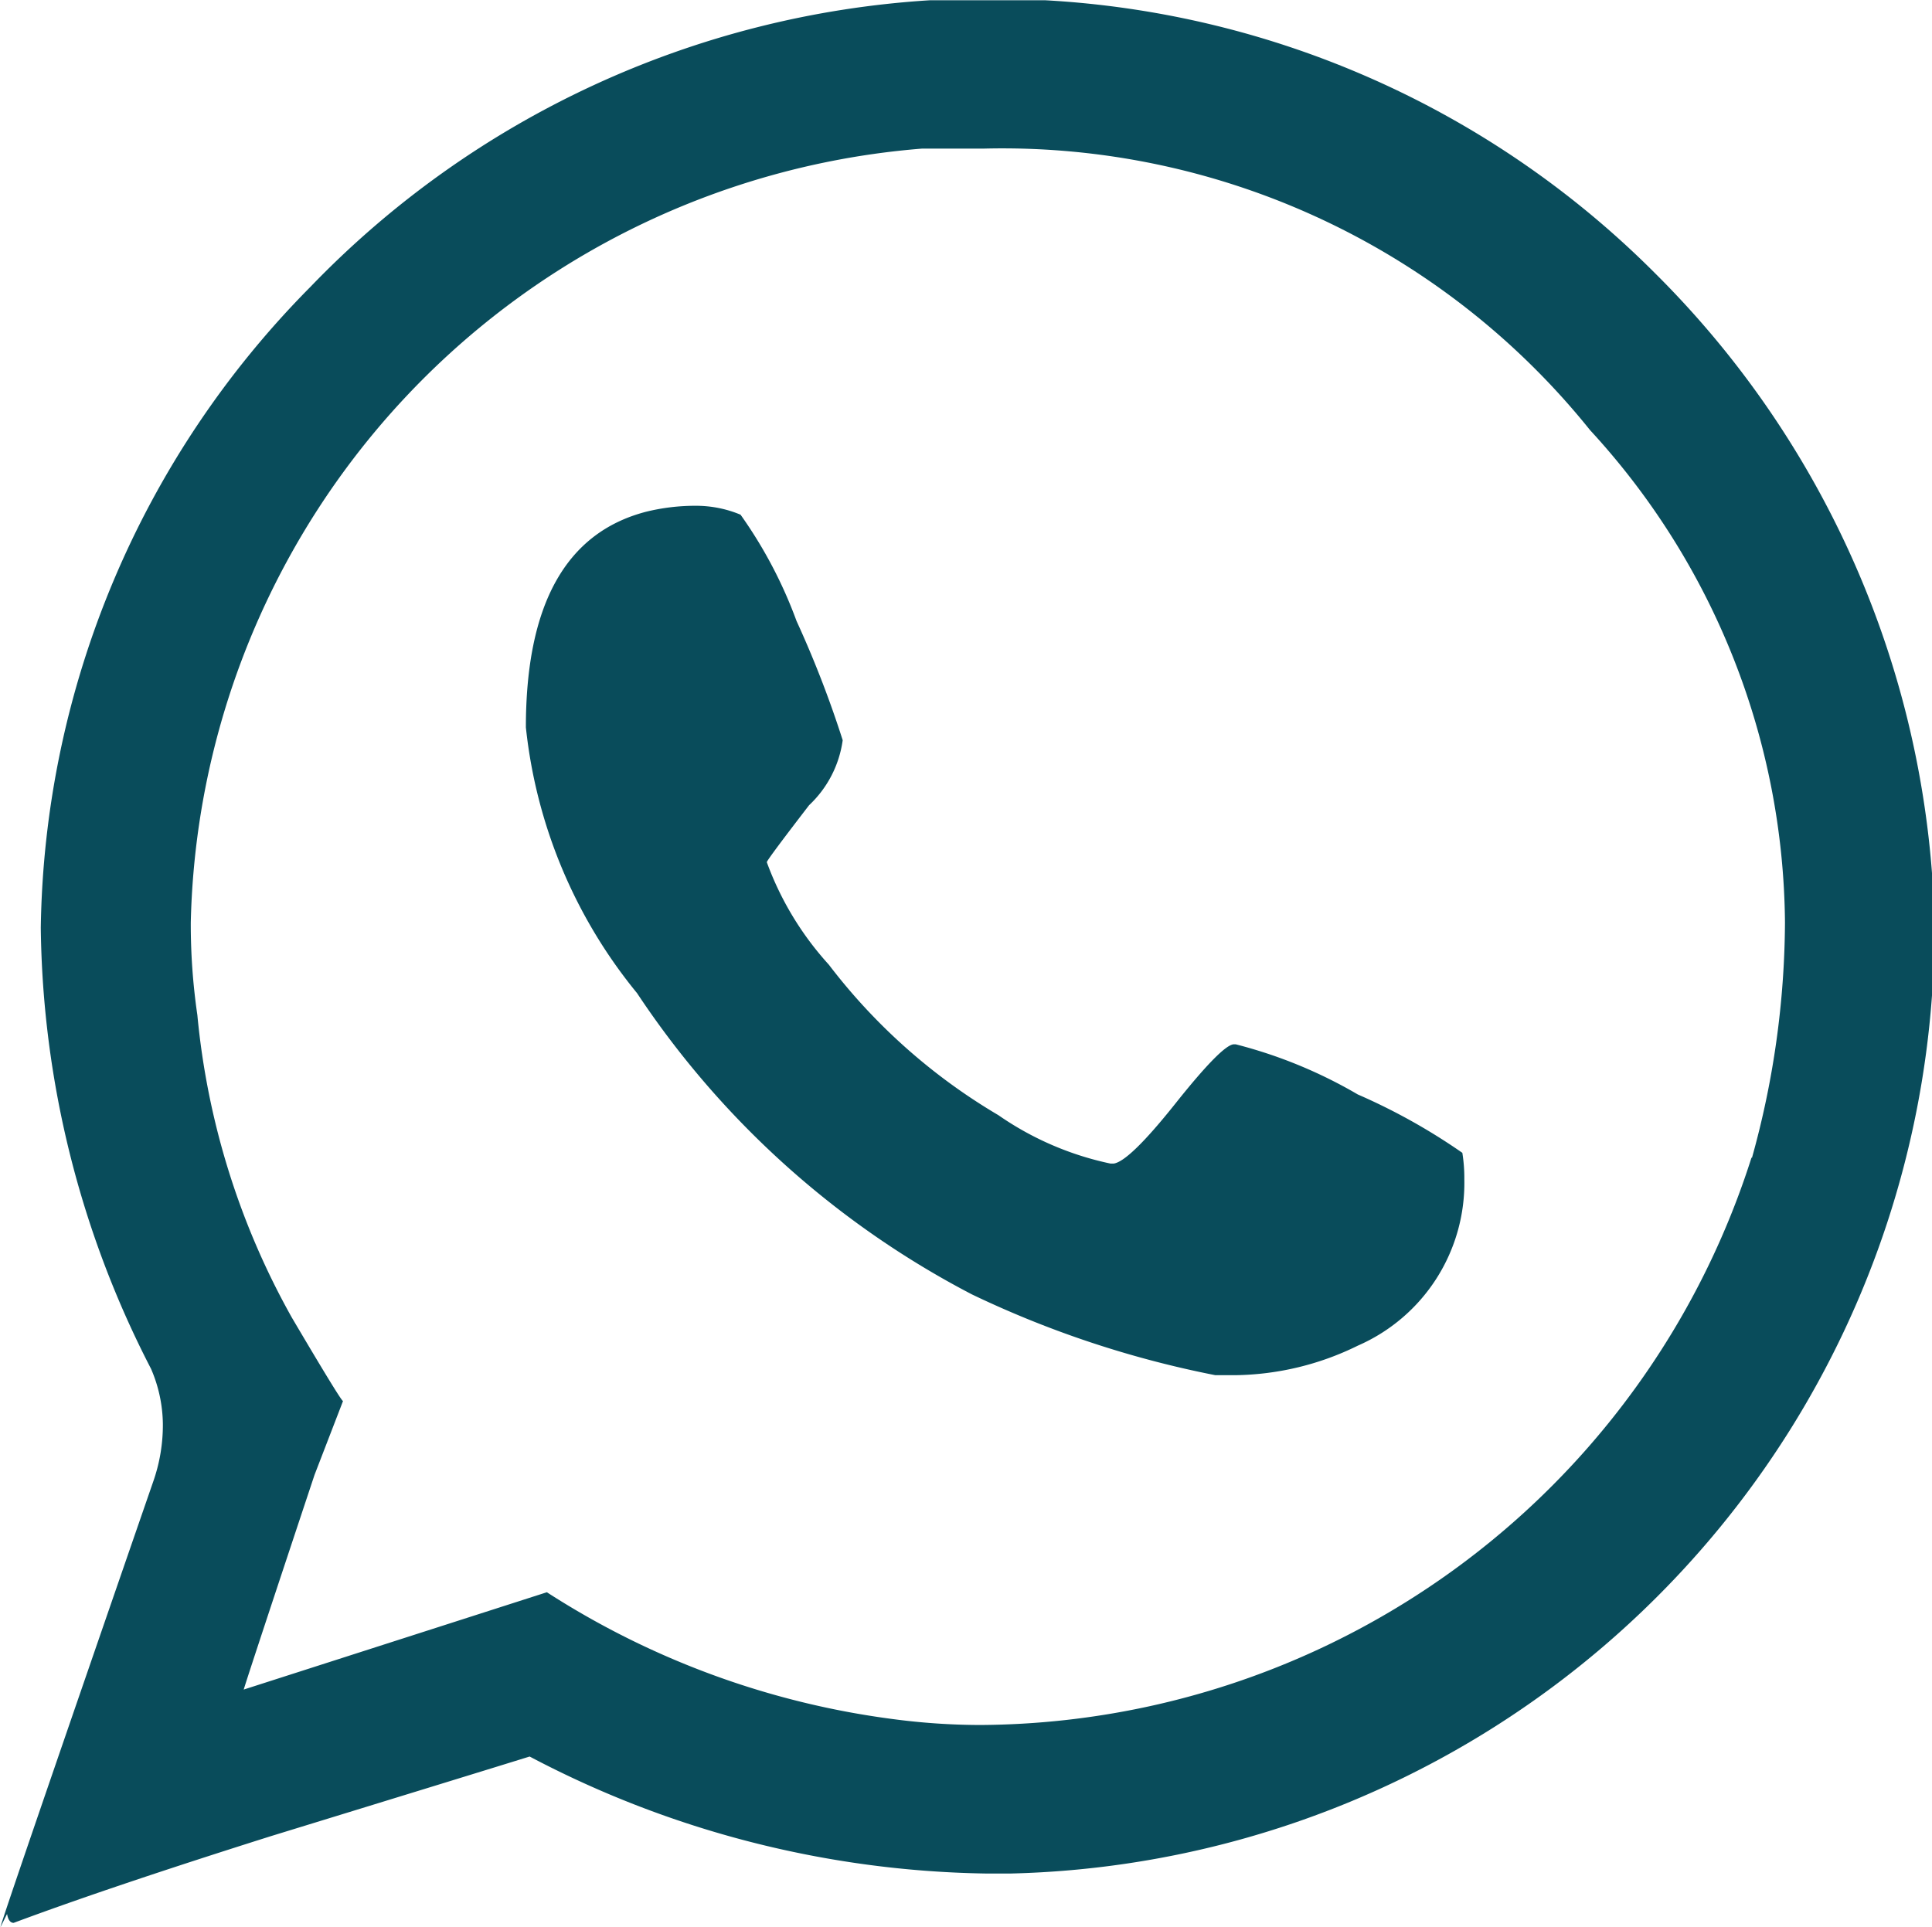 <?xml version="1.0" encoding="UTF-8"?> <svg xmlns="http://www.w3.org/2000/svg" width="29.277" height="29.205" viewBox="0 0 29.277 29.205"><path id="Trazado_676" data-name="Trazado 676" d="M179.287,328.128a14.343,14.343,0,0,1-13.951,13.309h-.4a15.3,15.3,0,0,1-6.9-1.773q-.763.237-3.925,1.208-2.45.774-3.894,1.313c-.051,0-.084-.044-.1-.135l-.1.2q0-.059,2.312-6.745a2.588,2.588,0,0,0,.149-.881,2.161,2.161,0,0,0-.179-.836,14.906,14.906,0,0,1-1.671-6.685,14.08,14.08,0,0,1,4.087-9.715,14.249,14.249,0,0,1,9.387-4.343h1.747a14.146,14.146,0,0,1,9.238,4.134,14.345,14.345,0,0,1,4.206,9.176Zm-2.728,2.461a13.487,13.487,0,0,0,.5-3.567,11.139,11.139,0,0,0-2.953-7.461,11.418,11.418,0,0,0-9.176-4.268h-.943a12.04,12.04,0,0,0-11.086,11.729,9.544,9.544,0,0,0,.1,1.406,11.58,11.58,0,0,0,1.431,4.582q.746,1.265.776,1.266l-.432,1.12q-.972,2.924-1.073,3.253l4.594-1.475a12.7,12.7,0,0,0,5.256,1.924,10.169,10.169,0,0,0,1.311.088,12.335,12.335,0,0,0,11.688-8.6Zm-4.389-.074a2.387,2.387,0,0,1,.03.4,2.69,2.69,0,0,1-1.613,2.521,4.318,4.318,0,0,1-1.85.448h-.311a15.4,15.4,0,0,1-3.687-1.224,13.645,13.645,0,0,1-5.075-4.566,7.616,7.616,0,0,1-1.685-4.029q0-2.792,1.819-3.267a3.107,3.107,0,0,1,.762-.091,1.749,1.749,0,0,1,.672.135,6.836,6.836,0,0,1,.848,1.61,16.081,16.081,0,0,1,.7,1.808,1.663,1.663,0,0,1-.509.985q-.641.833-.641.864a4.7,4.7,0,0,0,.939,1.552,8.94,8.94,0,0,0,2.57,2.282,4.659,4.659,0,0,0,1.7.734h.046q.237-.031.939-.913t.881-.895h.03a7.166,7.166,0,0,1,1.85.76A9.216,9.216,0,0,1,172.17,330.514Z" transform="translate(-150.01 -313.041)" fill="#094c5b"></path></svg> 